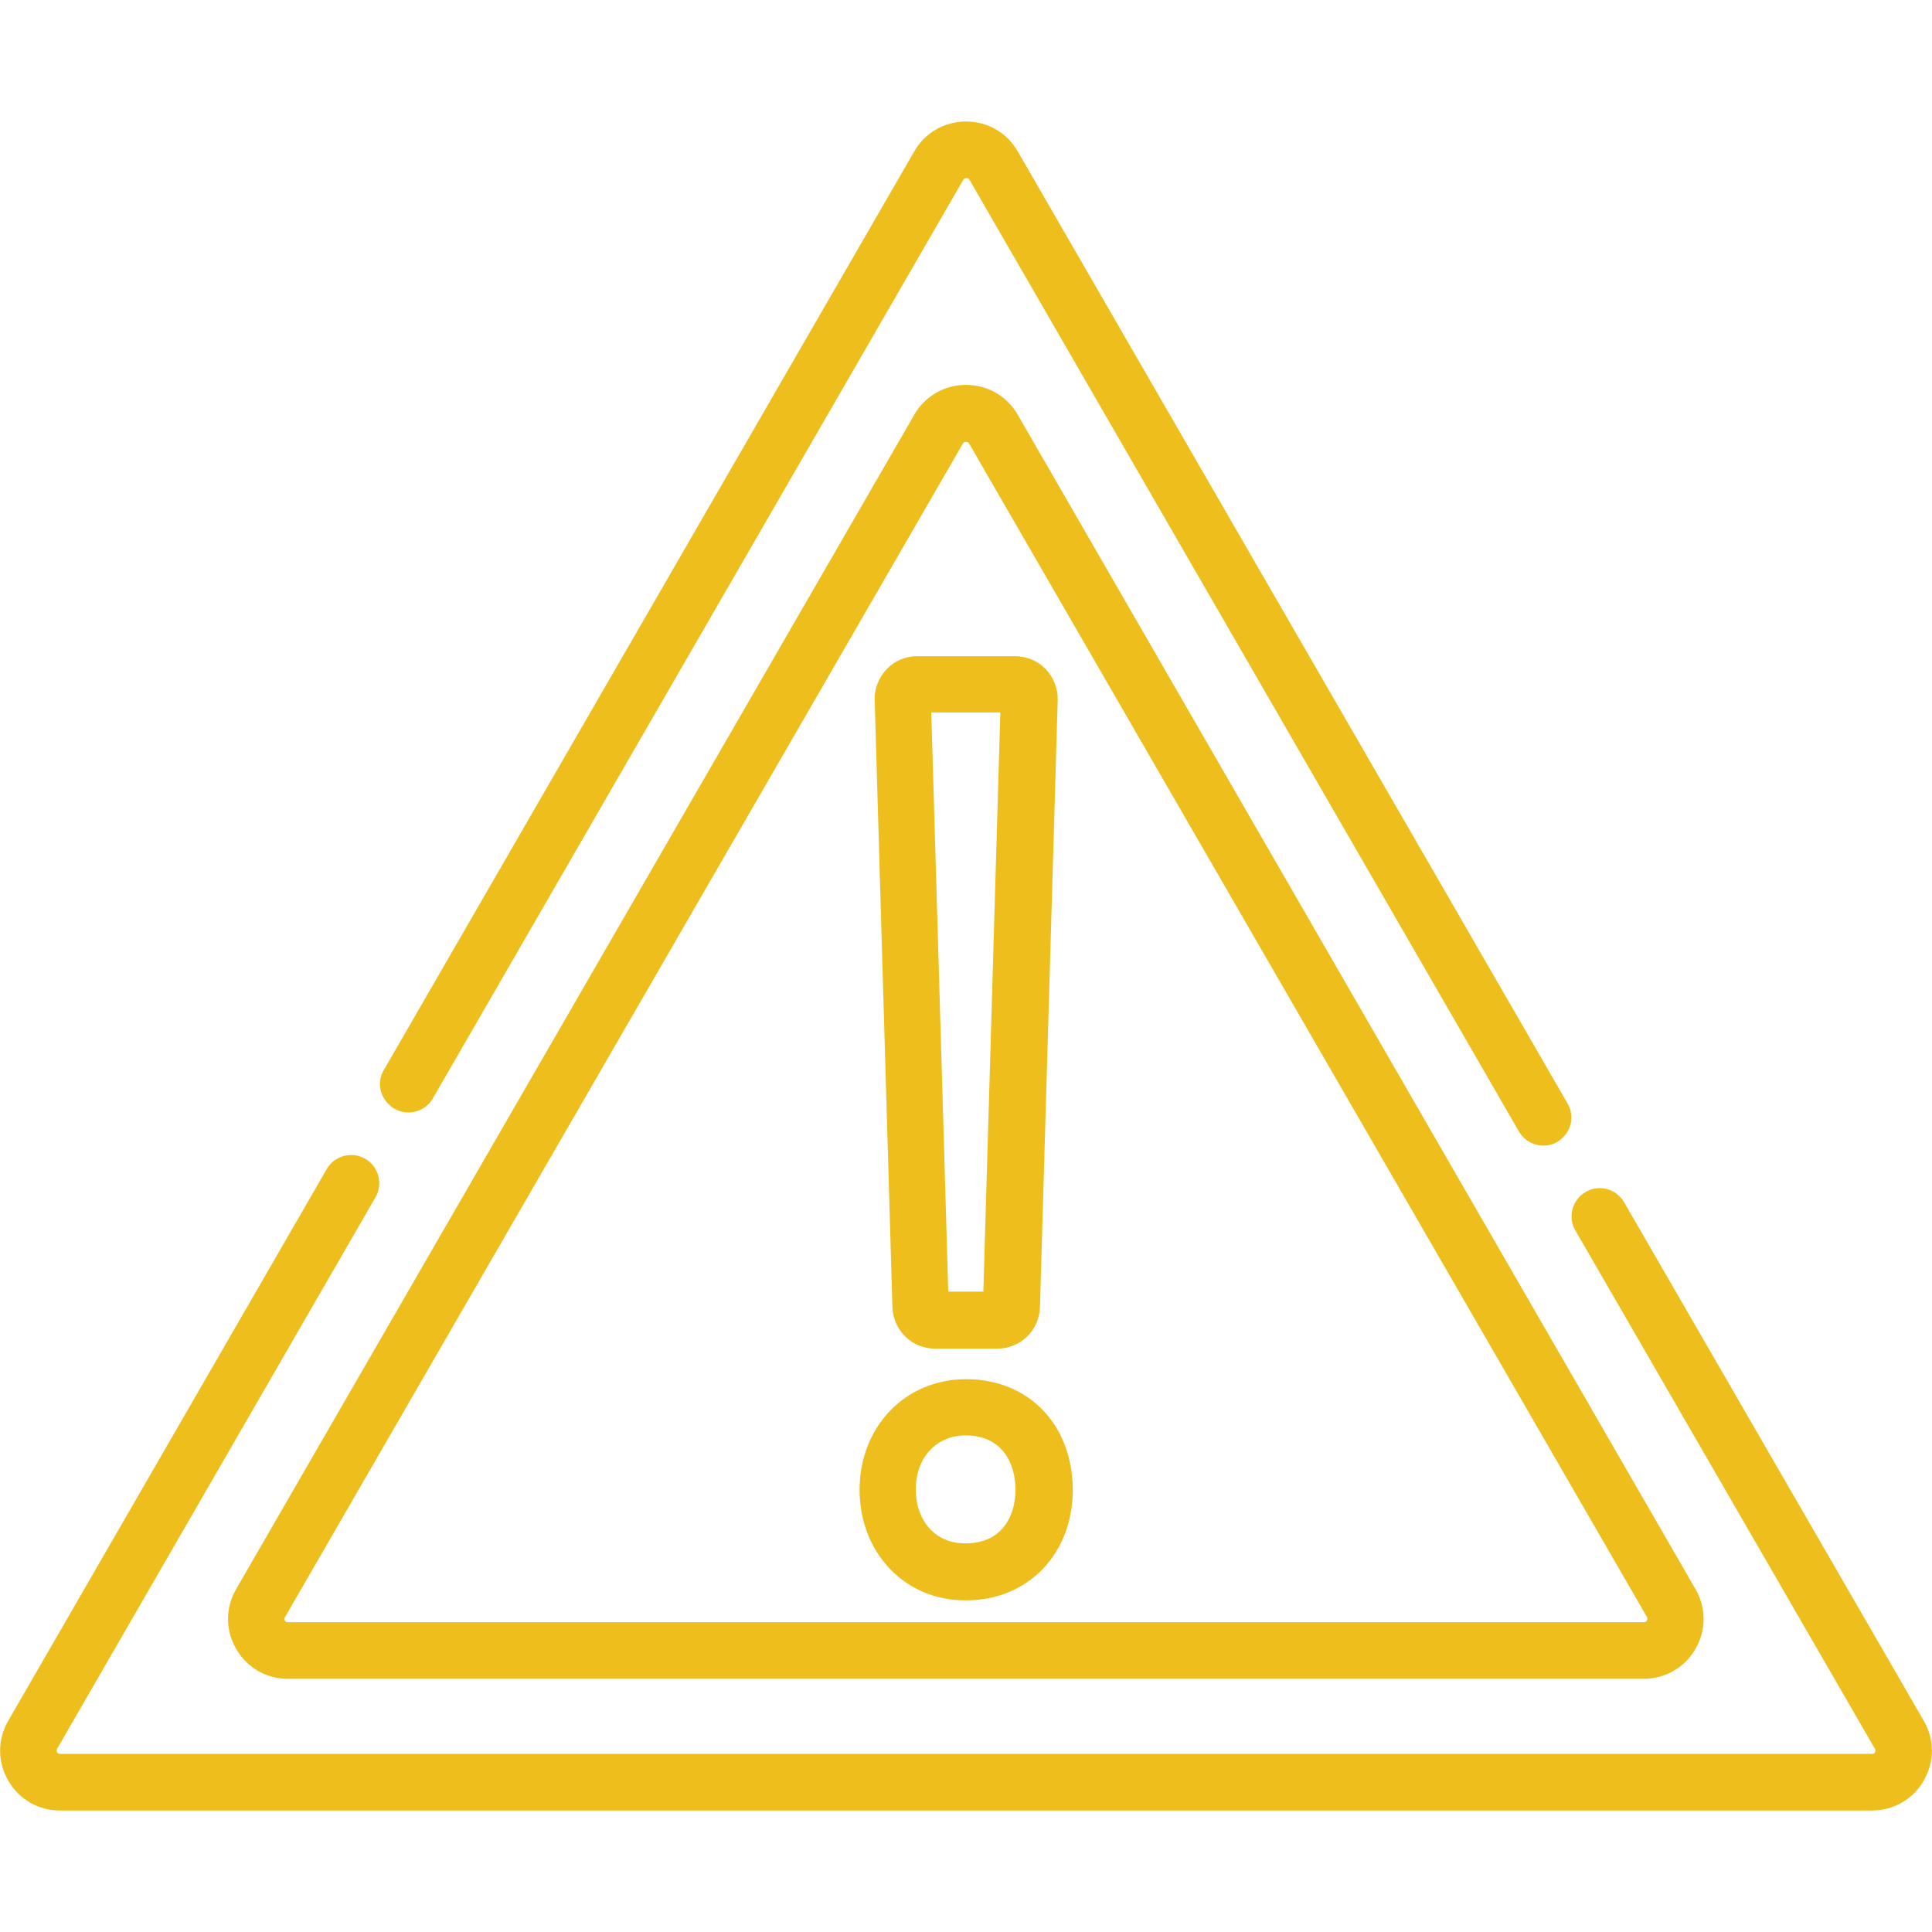 <svg xmlns="http://www.w3.org/2000/svg" xmlns:xlink="http://www.w3.org/1999/xlink" id="Layer_1" x="0px" y="0px" viewBox="-139 51 512 512" style="enable-background:new -139 51 512 512;" xml:space="preserve"><style type="text/css">	.st0{fill:#EEBE1C;}</style><g>	<g>		<g>			<path class="st0" d="M117,416.5c-16.1,0-28.2,12.6-28.2,29.3c0,16.7,12,29.3,27.9,29.3h0.4c16.3,0,28.2-12.3,28.2-29.3    C145.2,428.5,133.6,416.5,117,416.5z M117,460h-0.4c-7.6,0-12.9-5.9-12.9-14.3c0-8.4,5.4-14.3,13.2-14.3    c9.7,0,13.2,7.4,13.2,14.3C130.2,452.3,126.8,460,117,460z"></path>			<path class="st0" d="M96,228.3c-2.1,2.2-3.3,5.2-3.2,8.2l4.7,160.9c0.2,6.1,5.1,11,11.3,11h16.5c6.1,0,11.1-4.8,11.3-11    l4.7-160.9c0.1-3-1.1-6-3.2-8.2c-2.1-2.2-5.1-3.4-8.1-3.4h-25.9C101,224.9,98.1,226.1,96,228.3z M126.1,239.8l-4.5,153.5h-9.3    l-4.5-153.5L126.1,239.8L126.1,239.8z"></path>			<path class="st0" d="M370.8,507l-79.4-137.4c-2.1-3.6-6.7-4.8-10.2-2.7c-3.6,2.1-4.8,6.7-2.7,10.2l79.4,137.4    c0.1,0.1,0.2,0.4,0,0.9c-0.2,0.4-0.6,0.4-0.8,0.4h-480.2c-0.1,0-0.5,0-0.8-0.4c-0.2-0.4-0.1-0.7,0-0.9l84.4-146.2    c2.1-3.6,0.8-8.2-2.7-10.2c-3.6-2.1-8.2-0.8-10.2,2.7L-136.8,507c-2.9,5-2.9,10.9,0,15.9c2.9,5,8,7.9,13.7,7.9h480.2    c5.7,0,10.9-3,13.7-7.9C373.7,517.9,373.7,512,370.8,507z"></path>			<path class="st0" d="M-34.5,344.8c3.6,2.1,8.2,0.8,10.2-2.7L116.3,98.6c0.1-0.1,0.2-0.4,0.8-0.4s0.7,0.3,0.8,0.4l145.6,252.2    c1.4,2.4,3.9,3.8,6.5,3.8c1.3,0,2.6-0.3,3.7-1c3.6-2.1,4.8-6.7,2.7-10.2L130.7,91.1c-2.9-5-8-7.9-13.7-7.9s-10.9,3-13.7,7.9    L-37.3,334.6C-39.4,338.1-38.1,342.7-34.5,344.8z"></path>			<path class="st0" d="M117,153c-5.7,0-10.9,3-13.7,7.9L-76.4,472.1c-2.9,5-2.9,10.9,0,15.9c2.9,5,8,7.9,13.7,7.9h359.3    c5.7,0,10.9-3,13.7-7.9c2.9-5,2.9-10.9,0-15.9L130.7,160.9C127.9,156,122.7,153,117,153z M297.4,480.5c-0.2,0.4-0.6,0.4-0.8,0.4    H-62.7c-0.1,0-0.5,0-0.8-0.4s-0.1-0.7,0-0.9l179.7-311.1c0.1-0.1,0.2-0.4,0.8-0.4s0.7,0.3,0.8,0.4l179.7,311.1    C297.5,479.7,297.7,480,297.4,480.5z"></path>		</g>	</g></g></svg>